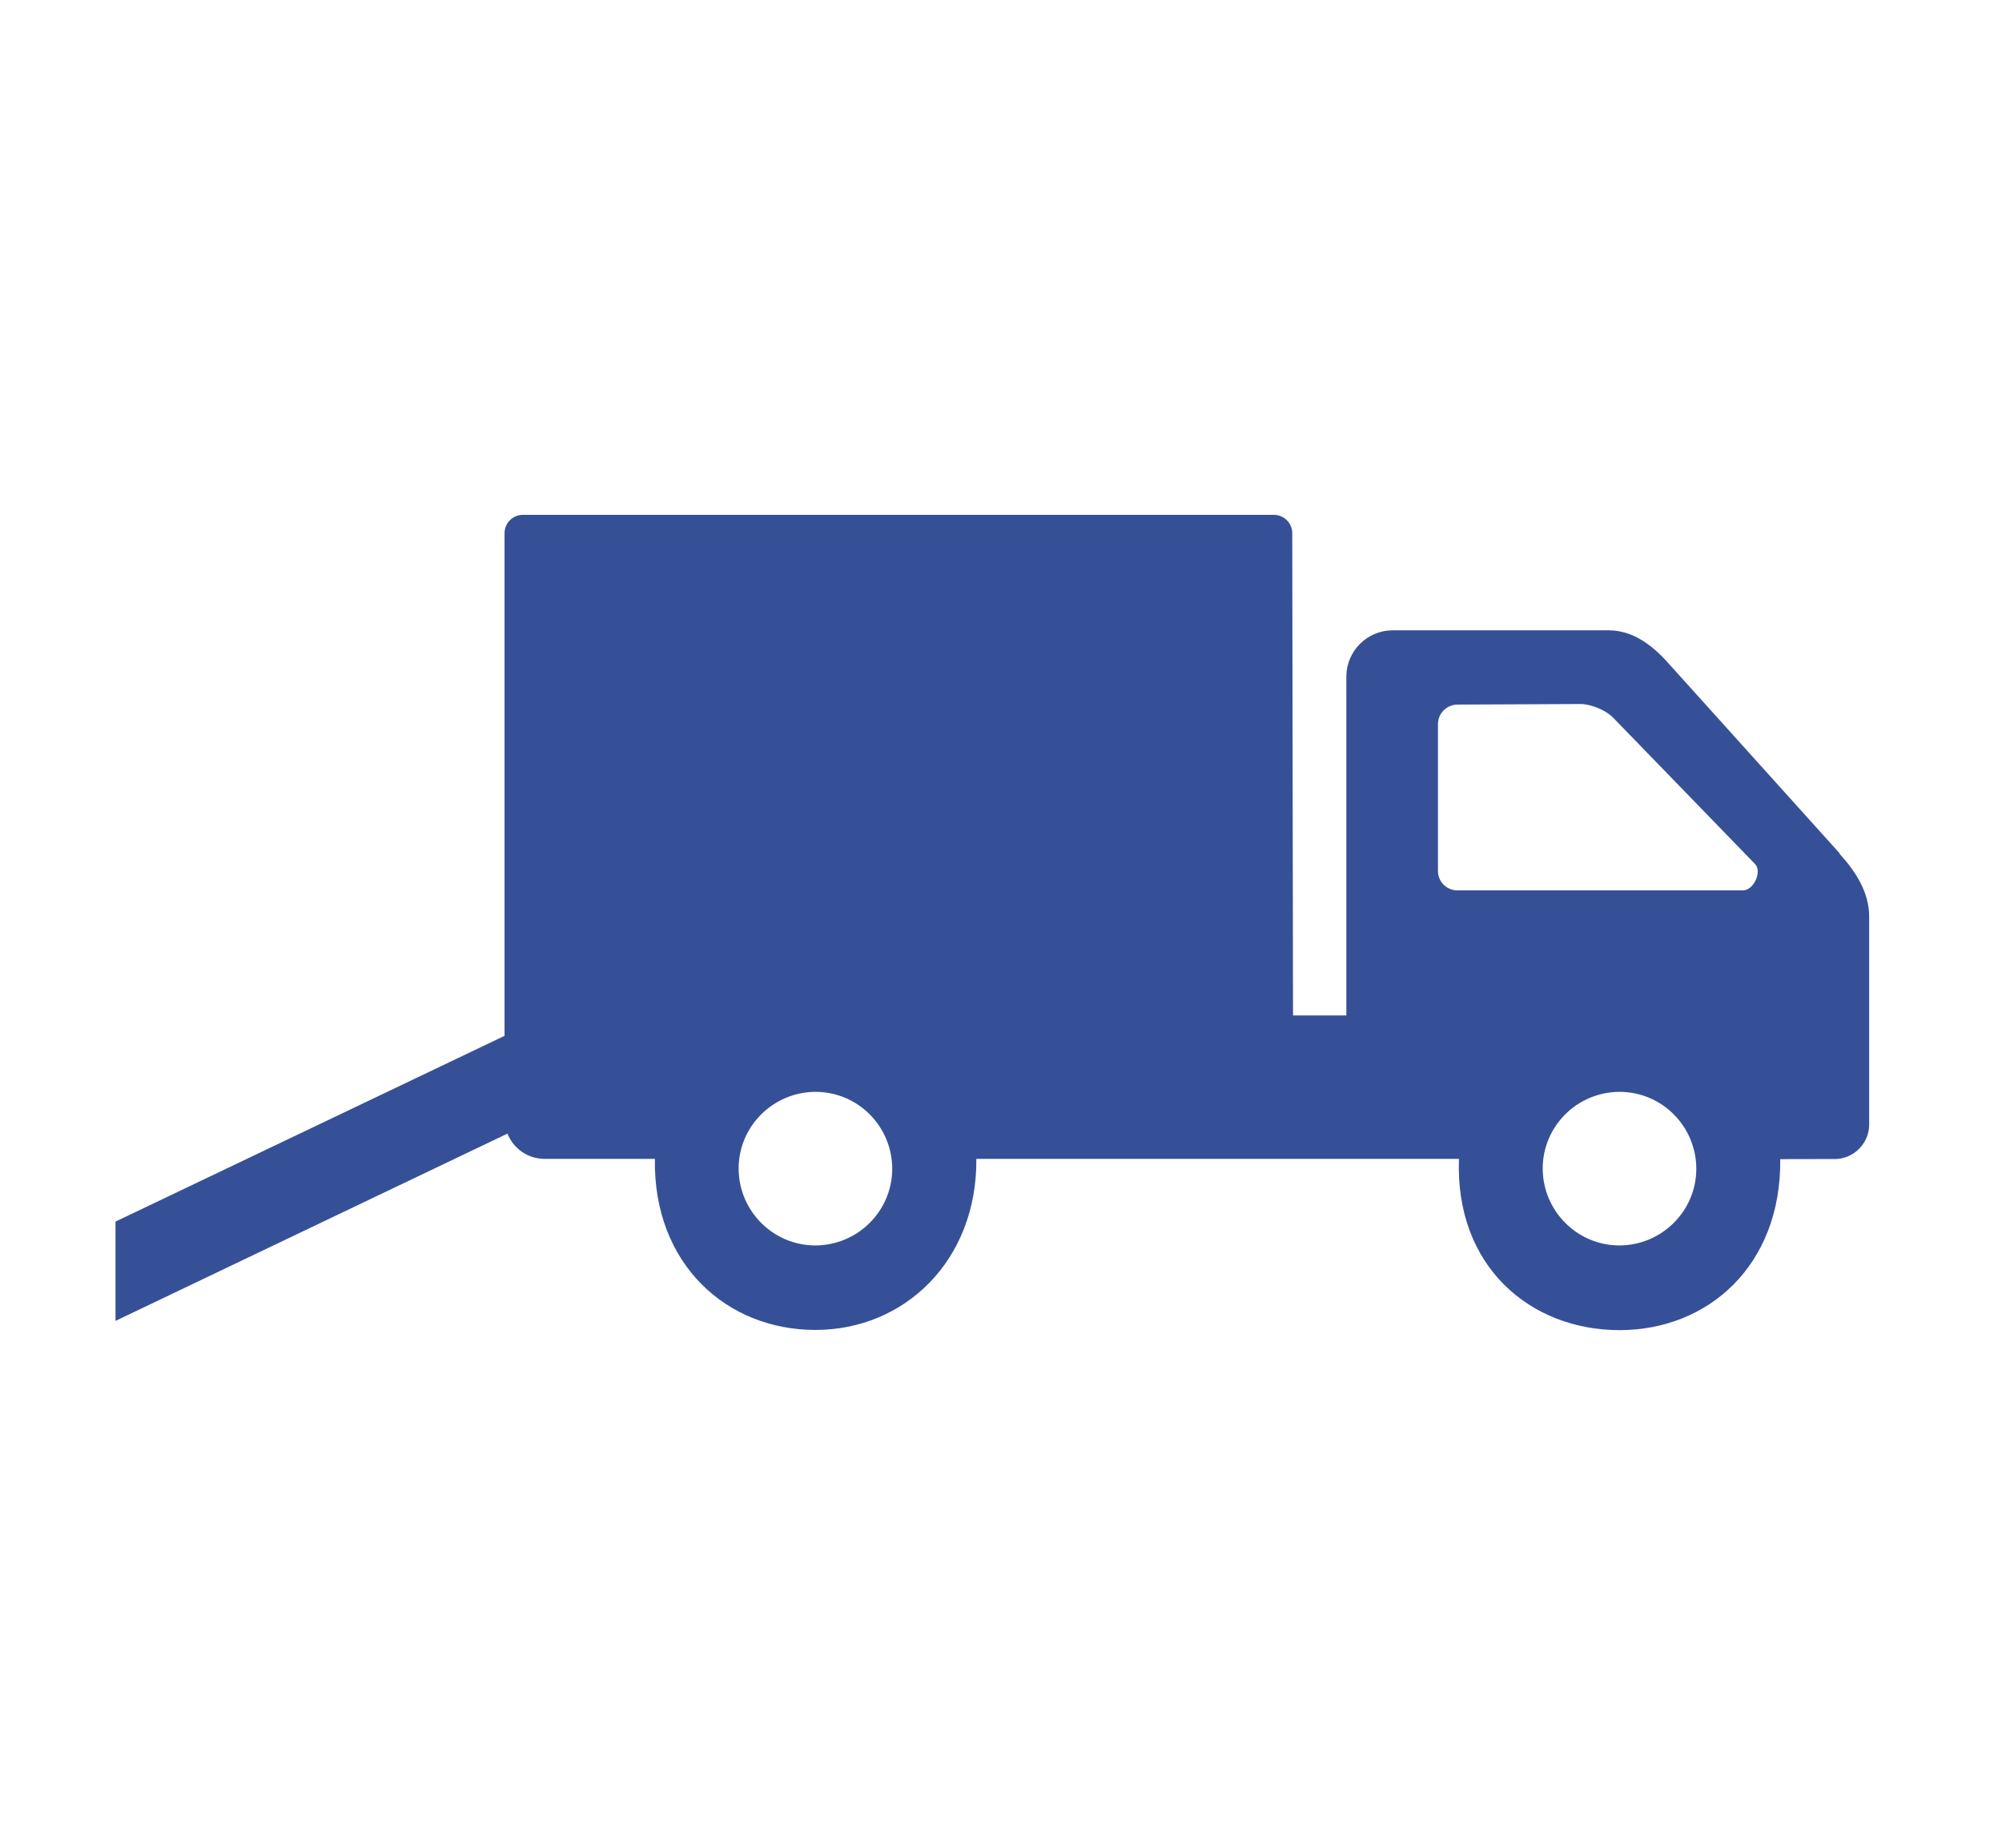 <svg width="104" height="96" viewBox="0 0 104 96" fill="none" xmlns="http://www.w3.org/2000/svg">
<path d="M95.56 44.327L86.66 34.447C85.82 33.508 84.82 32.748 83.56 32.748H72.35C71.02 32.748 69.94 33.828 69.94 35.157V52.758H67.17L67.13 27.698C67.13 27.177 66.7 26.748 66.17 26.748H27.17C26.64 26.748 26.21 27.168 26.21 27.698V53.817L6 63.468V68.627L26.36 58.898C26.67 59.667 27.41 60.208 28.29 60.208H34.02C33.93 65.668 37.74 69.097 42.36 69.097C46.98 69.097 50.76 65.507 50.72 60.208C50.7 60.208 75.79 60.208 75.79 60.208C75.58 65.808 79.51 69.107 84.13 69.107C88.75 69.107 92.54 65.728 92.48 60.227C92.48 60.218 95.31 60.218 95.31 60.218C96.29 60.218 97.1 59.407 97.1 58.428V47.627C97.1 46.367 96.41 45.287 95.56 44.357V44.327ZM42.36 64.707C40.16 64.707 38.38 62.917 38.37 60.718C38.37 58.517 40.16 56.737 42.36 56.727C44.56 56.727 46.34 58.508 46.35 60.718C46.35 62.917 44.56 64.698 42.36 64.707ZM84.13 64.707C81.93 64.707 80.15 62.917 80.14 60.718C80.14 58.517 81.92 56.737 84.13 56.727C86.33 56.727 88.11 58.508 88.12 60.718C88.12 62.917 86.33 64.698 84.13 64.707ZM90.55 46.258H75.7C75.15 46.258 74.7 45.808 74.7 45.258V37.617C74.7 37.067 75.15 36.617 75.7 36.607L82.1 36.577C82.65 36.577 83.42 36.897 83.8 37.287L91.17 44.888C91.55 45.288 91.1 46.258 90.55 46.258Z" fill="#365098"/>
</svg>
